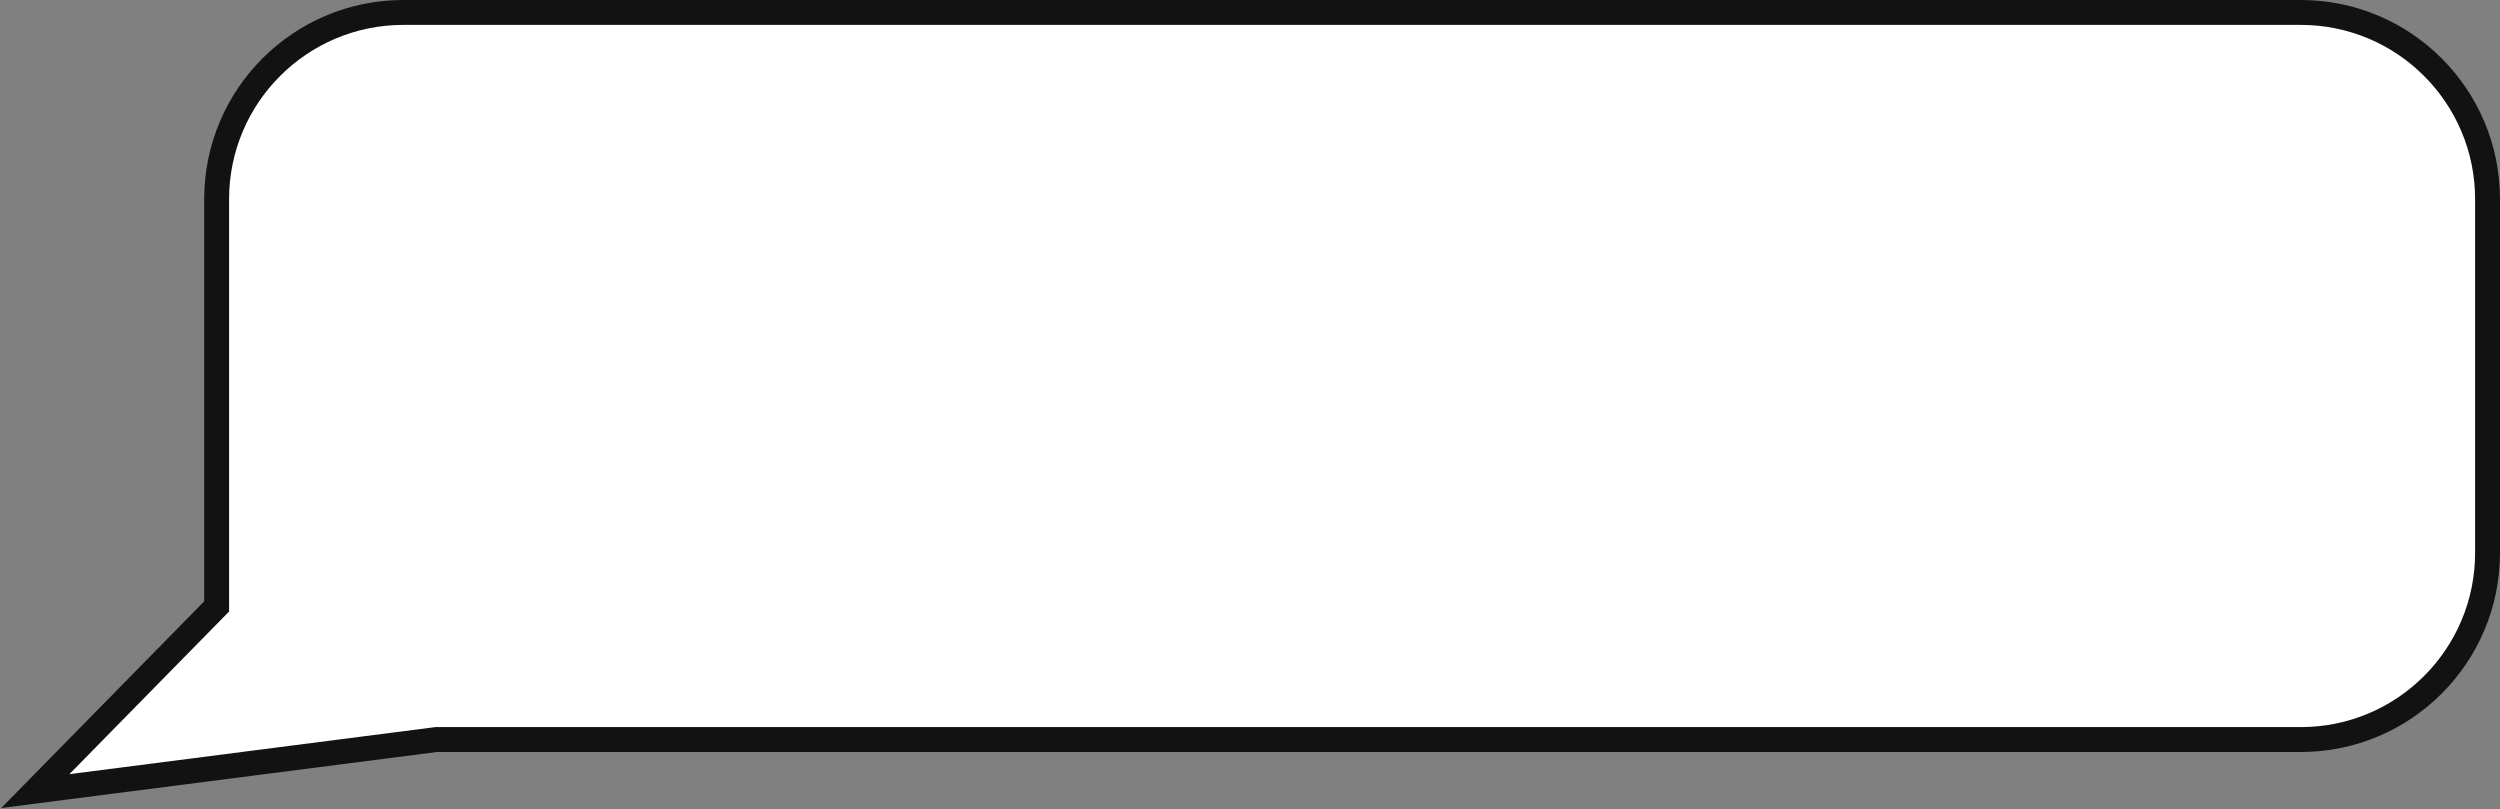 <?xml version="1.0" encoding="UTF-8"?> <svg xmlns="http://www.w3.org/2000/svg" width="1004" height="325" viewBox="0 0 1004 325" fill="none"><rect x="0" y="0" width="1004" height="325" fill="#808080" stroke="none"/><path d="M162 5H924C965.421 5 999 38.579 999 80V222C999 263.421 965.421 297 924 297H175.18L174.862 297.041L14.184 317.699L85.567 245.003L87 243.544V80C87 38.579 120.579 5 162 5Z" fill="white" stroke="#131212" stroke-width="10"></path></svg> 